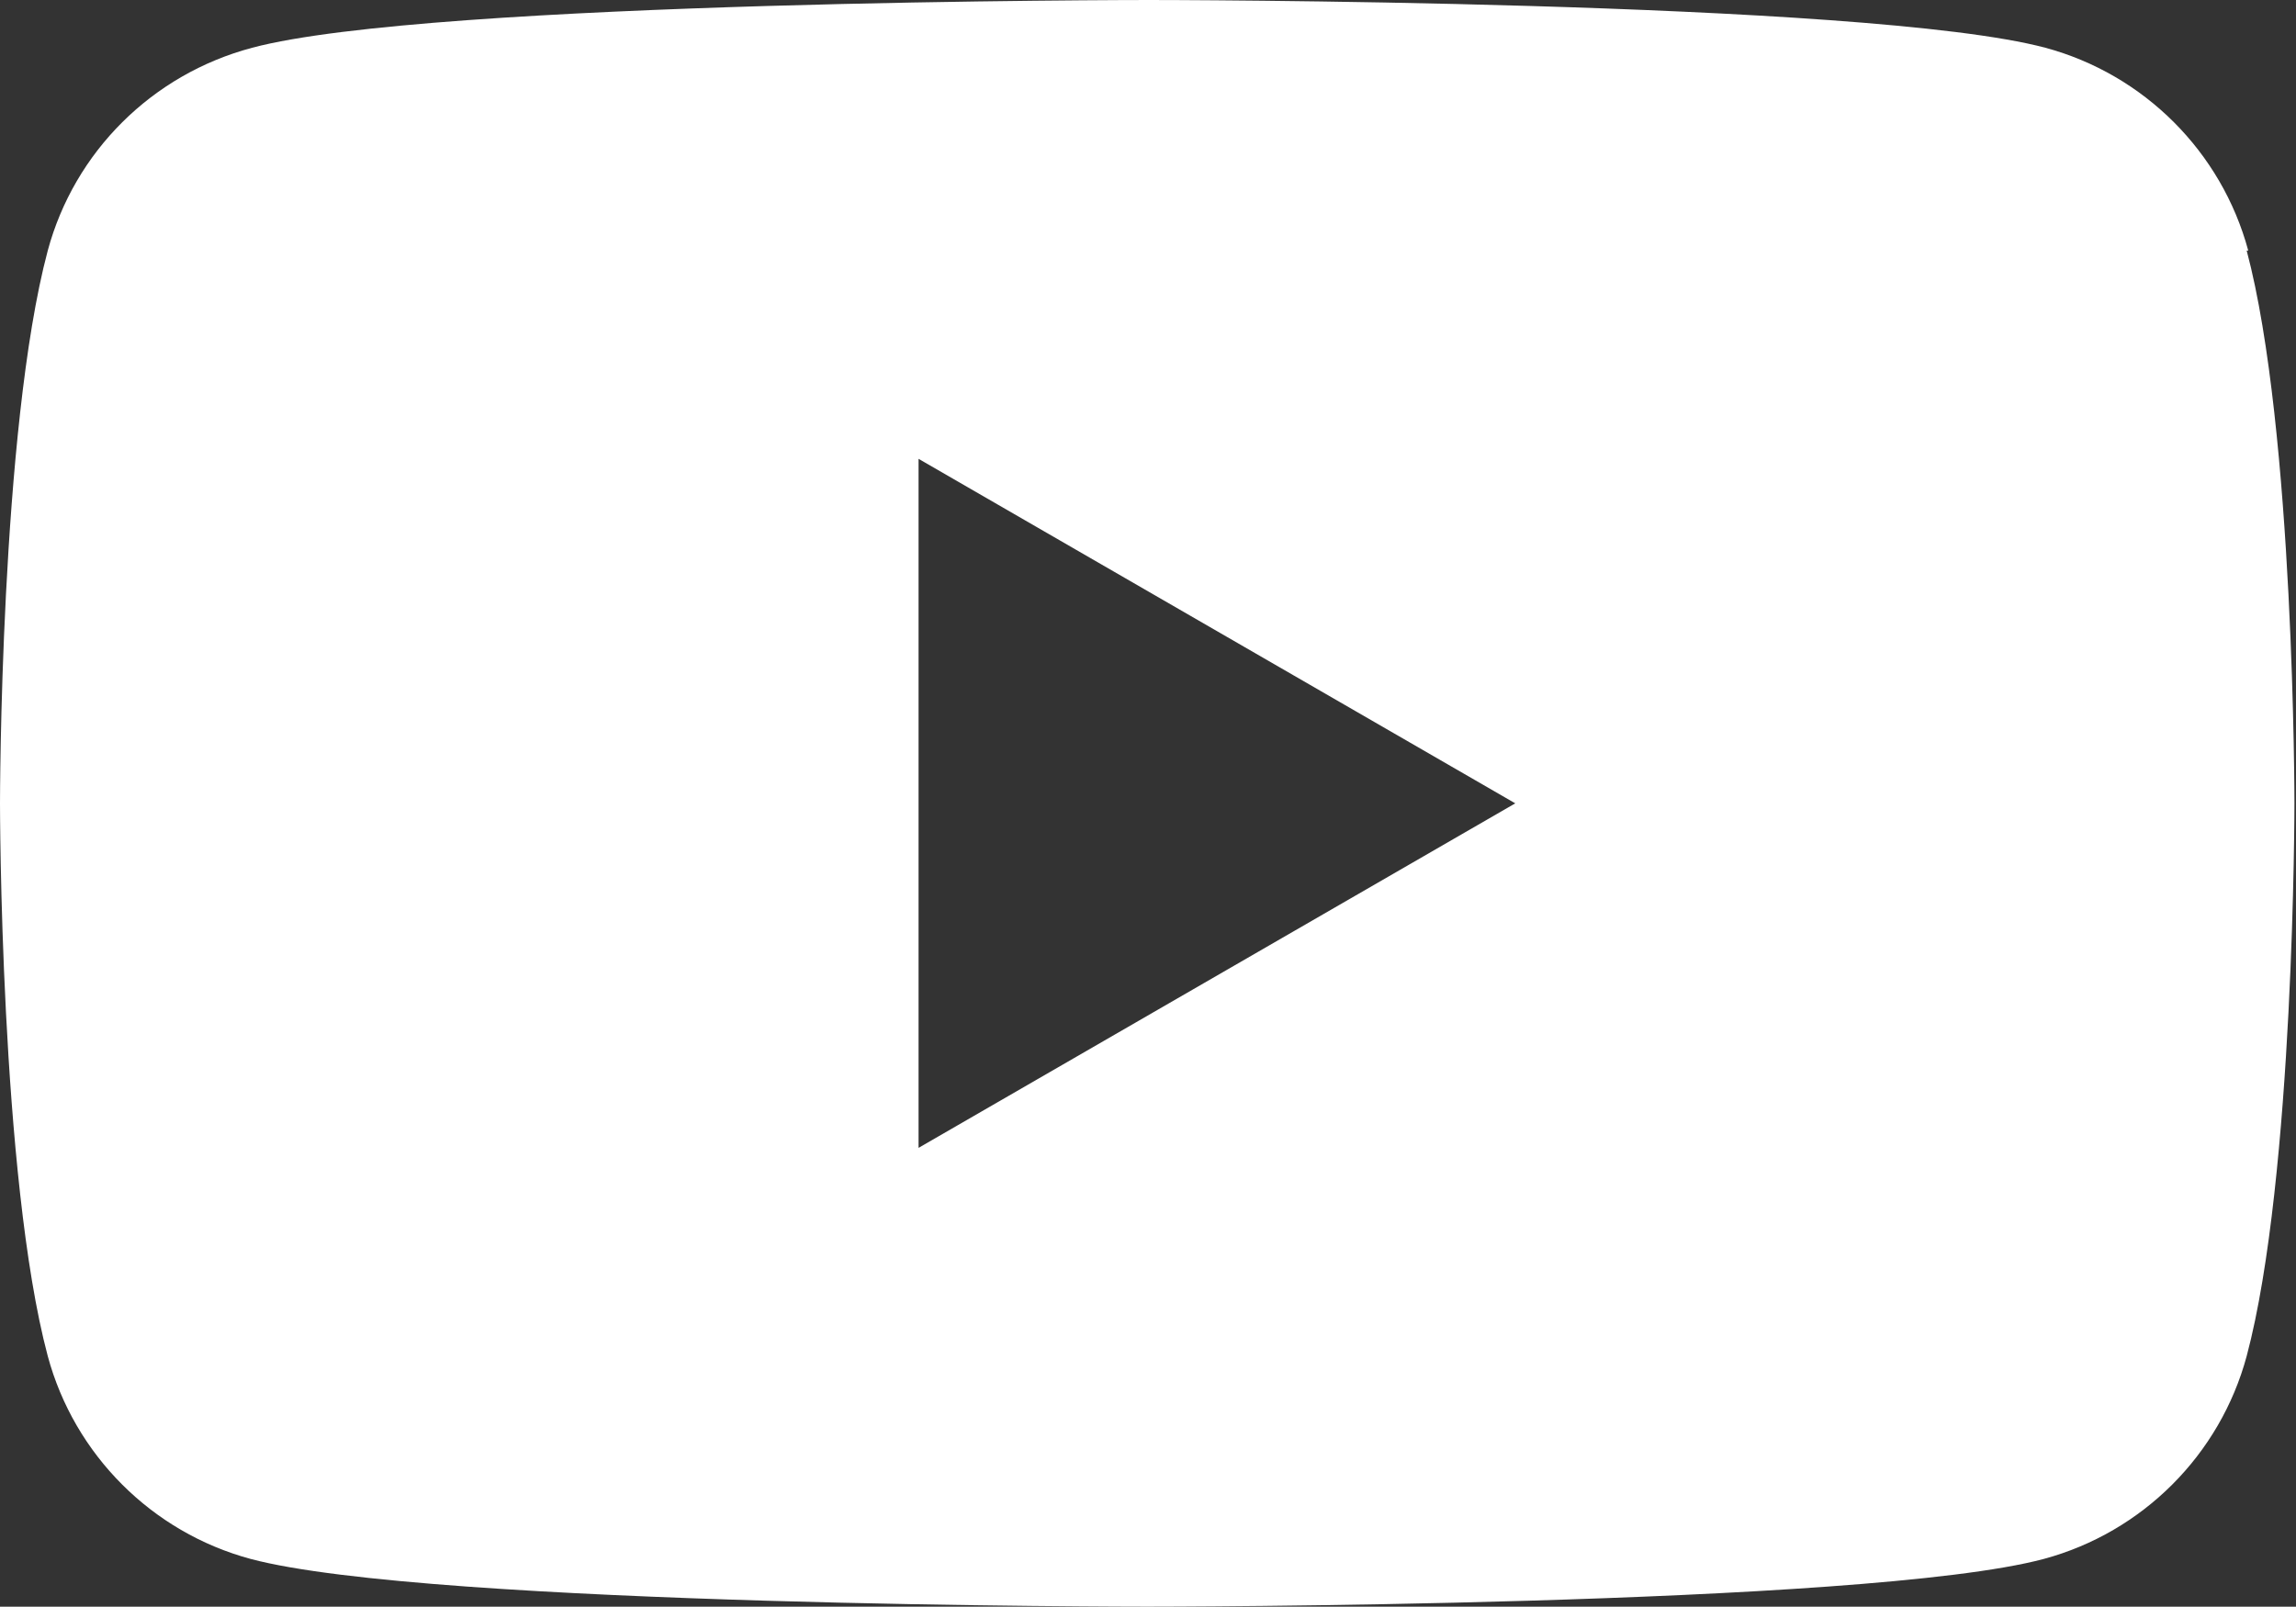 <?xml version="1.0" encoding="UTF-8"?><svg id="_レイヤー_1" xmlns="http://www.w3.org/2000/svg" viewBox="0 0 29.32 20.52"><rect x="0" y="0" width="29.32" height="20.52" fill="#333333" stroke="none"/><defs><style>.cls-1{fill:#fff;stroke-width:0px;}</style></defs><path class="cls-1" d="M28.71,3.2c-.34-1.26-1.33-2.25-2.59-2.59-2.29-.61-11.45-.61-11.45-.61,0,0-9.17,0-11.45.61C1.94.95.95,1.94.61,3.2c-.61,2.29-.61,7.06-.61,7.06,0,0,0,4.77.61,7.06.34,1.26,1.33,2.25,2.59,2.59,2.29.61,11.45.61,11.45.61,0,0,9.17,0,11.45-.61,1.26-.34,2.25-1.33,2.59-2.59.61-2.29.61-7.06.61-7.06,0,0,0-4.77-.61-7.06ZM11.73,14.66V5.86l7.62,4.4-7.62,4.4Z"/></svg>
